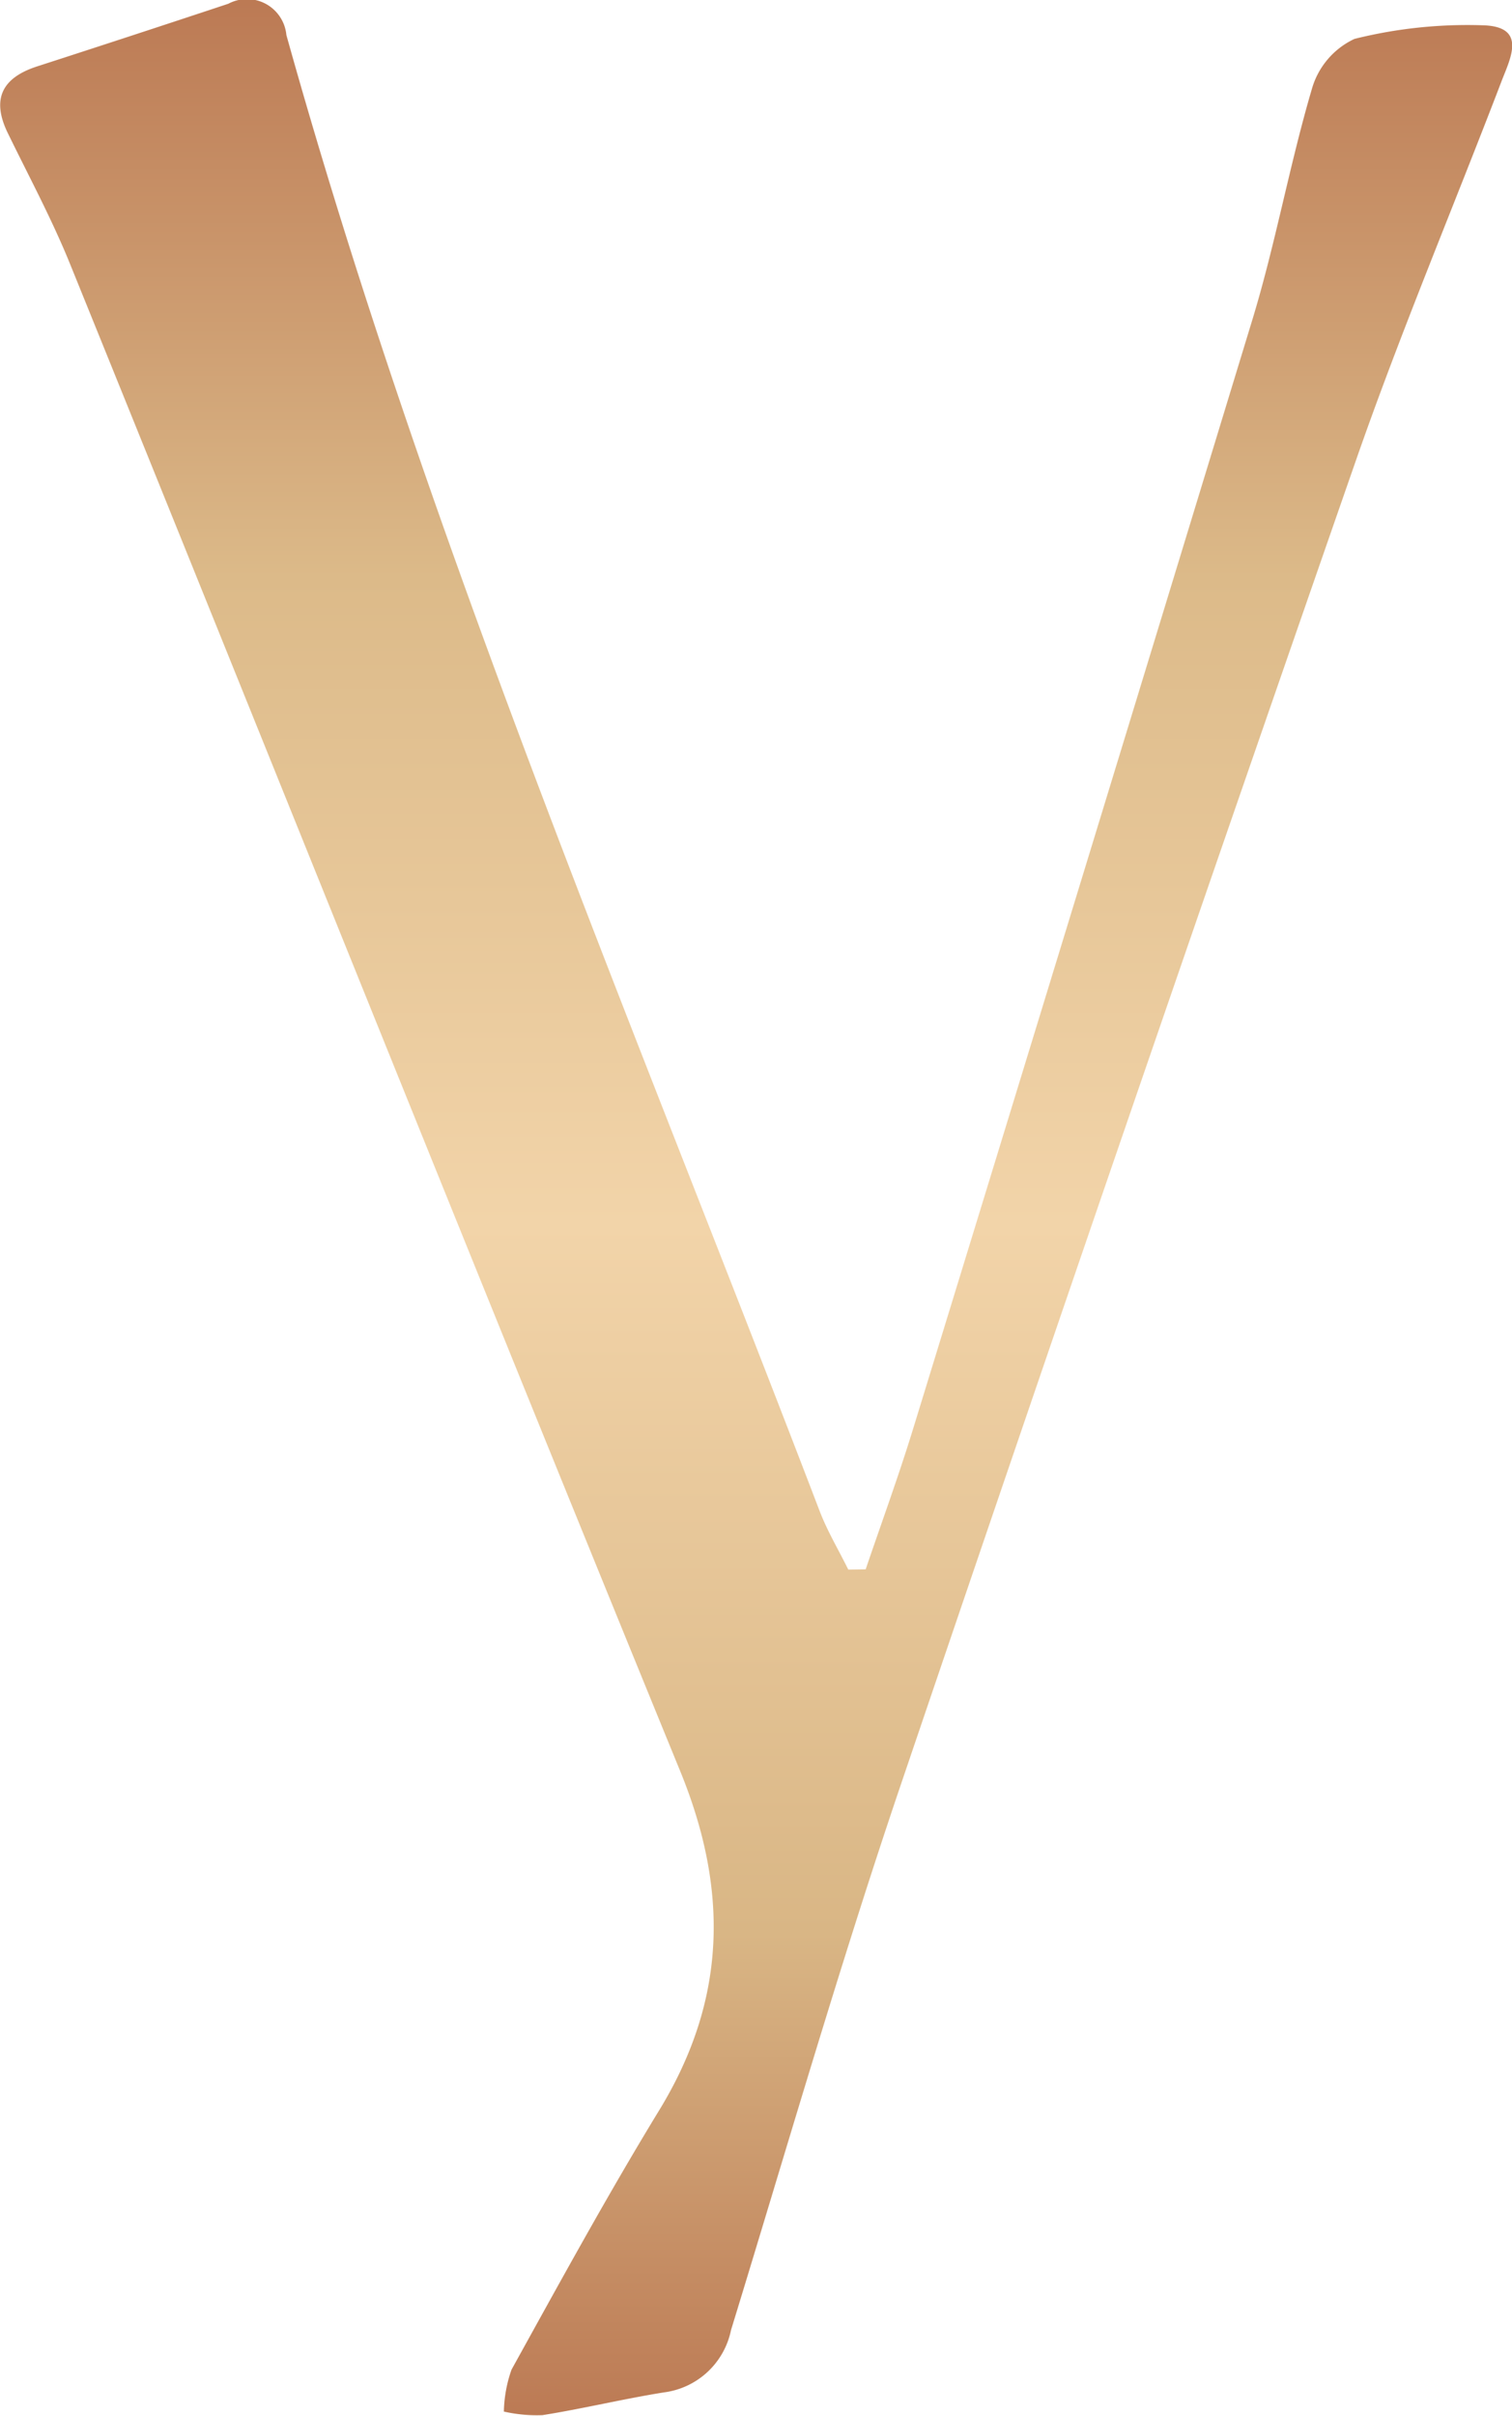 <svg xmlns="http://www.w3.org/2000/svg" xmlns:xlink="http://www.w3.org/1999/xlink" width="56.876" height="90.814" viewBox="0 0 56.876 90.814"><defs><linearGradient id="a" x1="0.5" x2="0.5" y2="1" gradientUnits="objectBoundingBox"><stop offset="0" stop-color="#ba7651"/><stop offset="0.246" stop-color="#dcba89"/><stop offset="0.507" stop-color="#f2d4a9"/><stop offset="0.793" stop-color="#d9b685"/><stop offset="1" stop-color="#ba7651"/></linearGradient></defs><path d="M290.137,289.016c.592-1.739,1.224-3.464,1.766-5.221q6.423-20.9,12.8-41.818c.859-2.837,1.383-5.774,2.222-8.62a2.975,2.975,0,0,1,1.6-1.872,17.542,17.542,0,0,1,4.806-.512c1.7.035,1.06,1.233.727,2.1-1.822,4.759-3.808,9.461-5.483,14.27q-8.687,24.945-17.18,49.958c-2.272,6.716-4.243,13.537-6.324,20.317a2.959,2.959,0,0,1-2.519,2.337c-1.53.244-3.043.612-4.573.856a5.6,5.6,0,0,1-1.451-.135,5.021,5.021,0,0,1,.288-1.577c1.813-3.275,3.611-6.566,5.562-9.761,2.528-4.143,2.616-8.26.78-12.743-7.725-18.864-15.3-37.786-22.96-56.676-.68-1.671-1.539-3.269-2.331-4.894-.627-1.289-.209-2.084,1.116-2.51q3.593-1.161,7.18-2.351a1.49,1.49,0,0,1,2.184,1.177c5.306,18.993,13.028,37.115,20.059,55.484.291.759.715,1.465,1.077,2.2l.662-.009" transform="translate(-257.574 -230.023)" fill="url(#a)"/></svg>